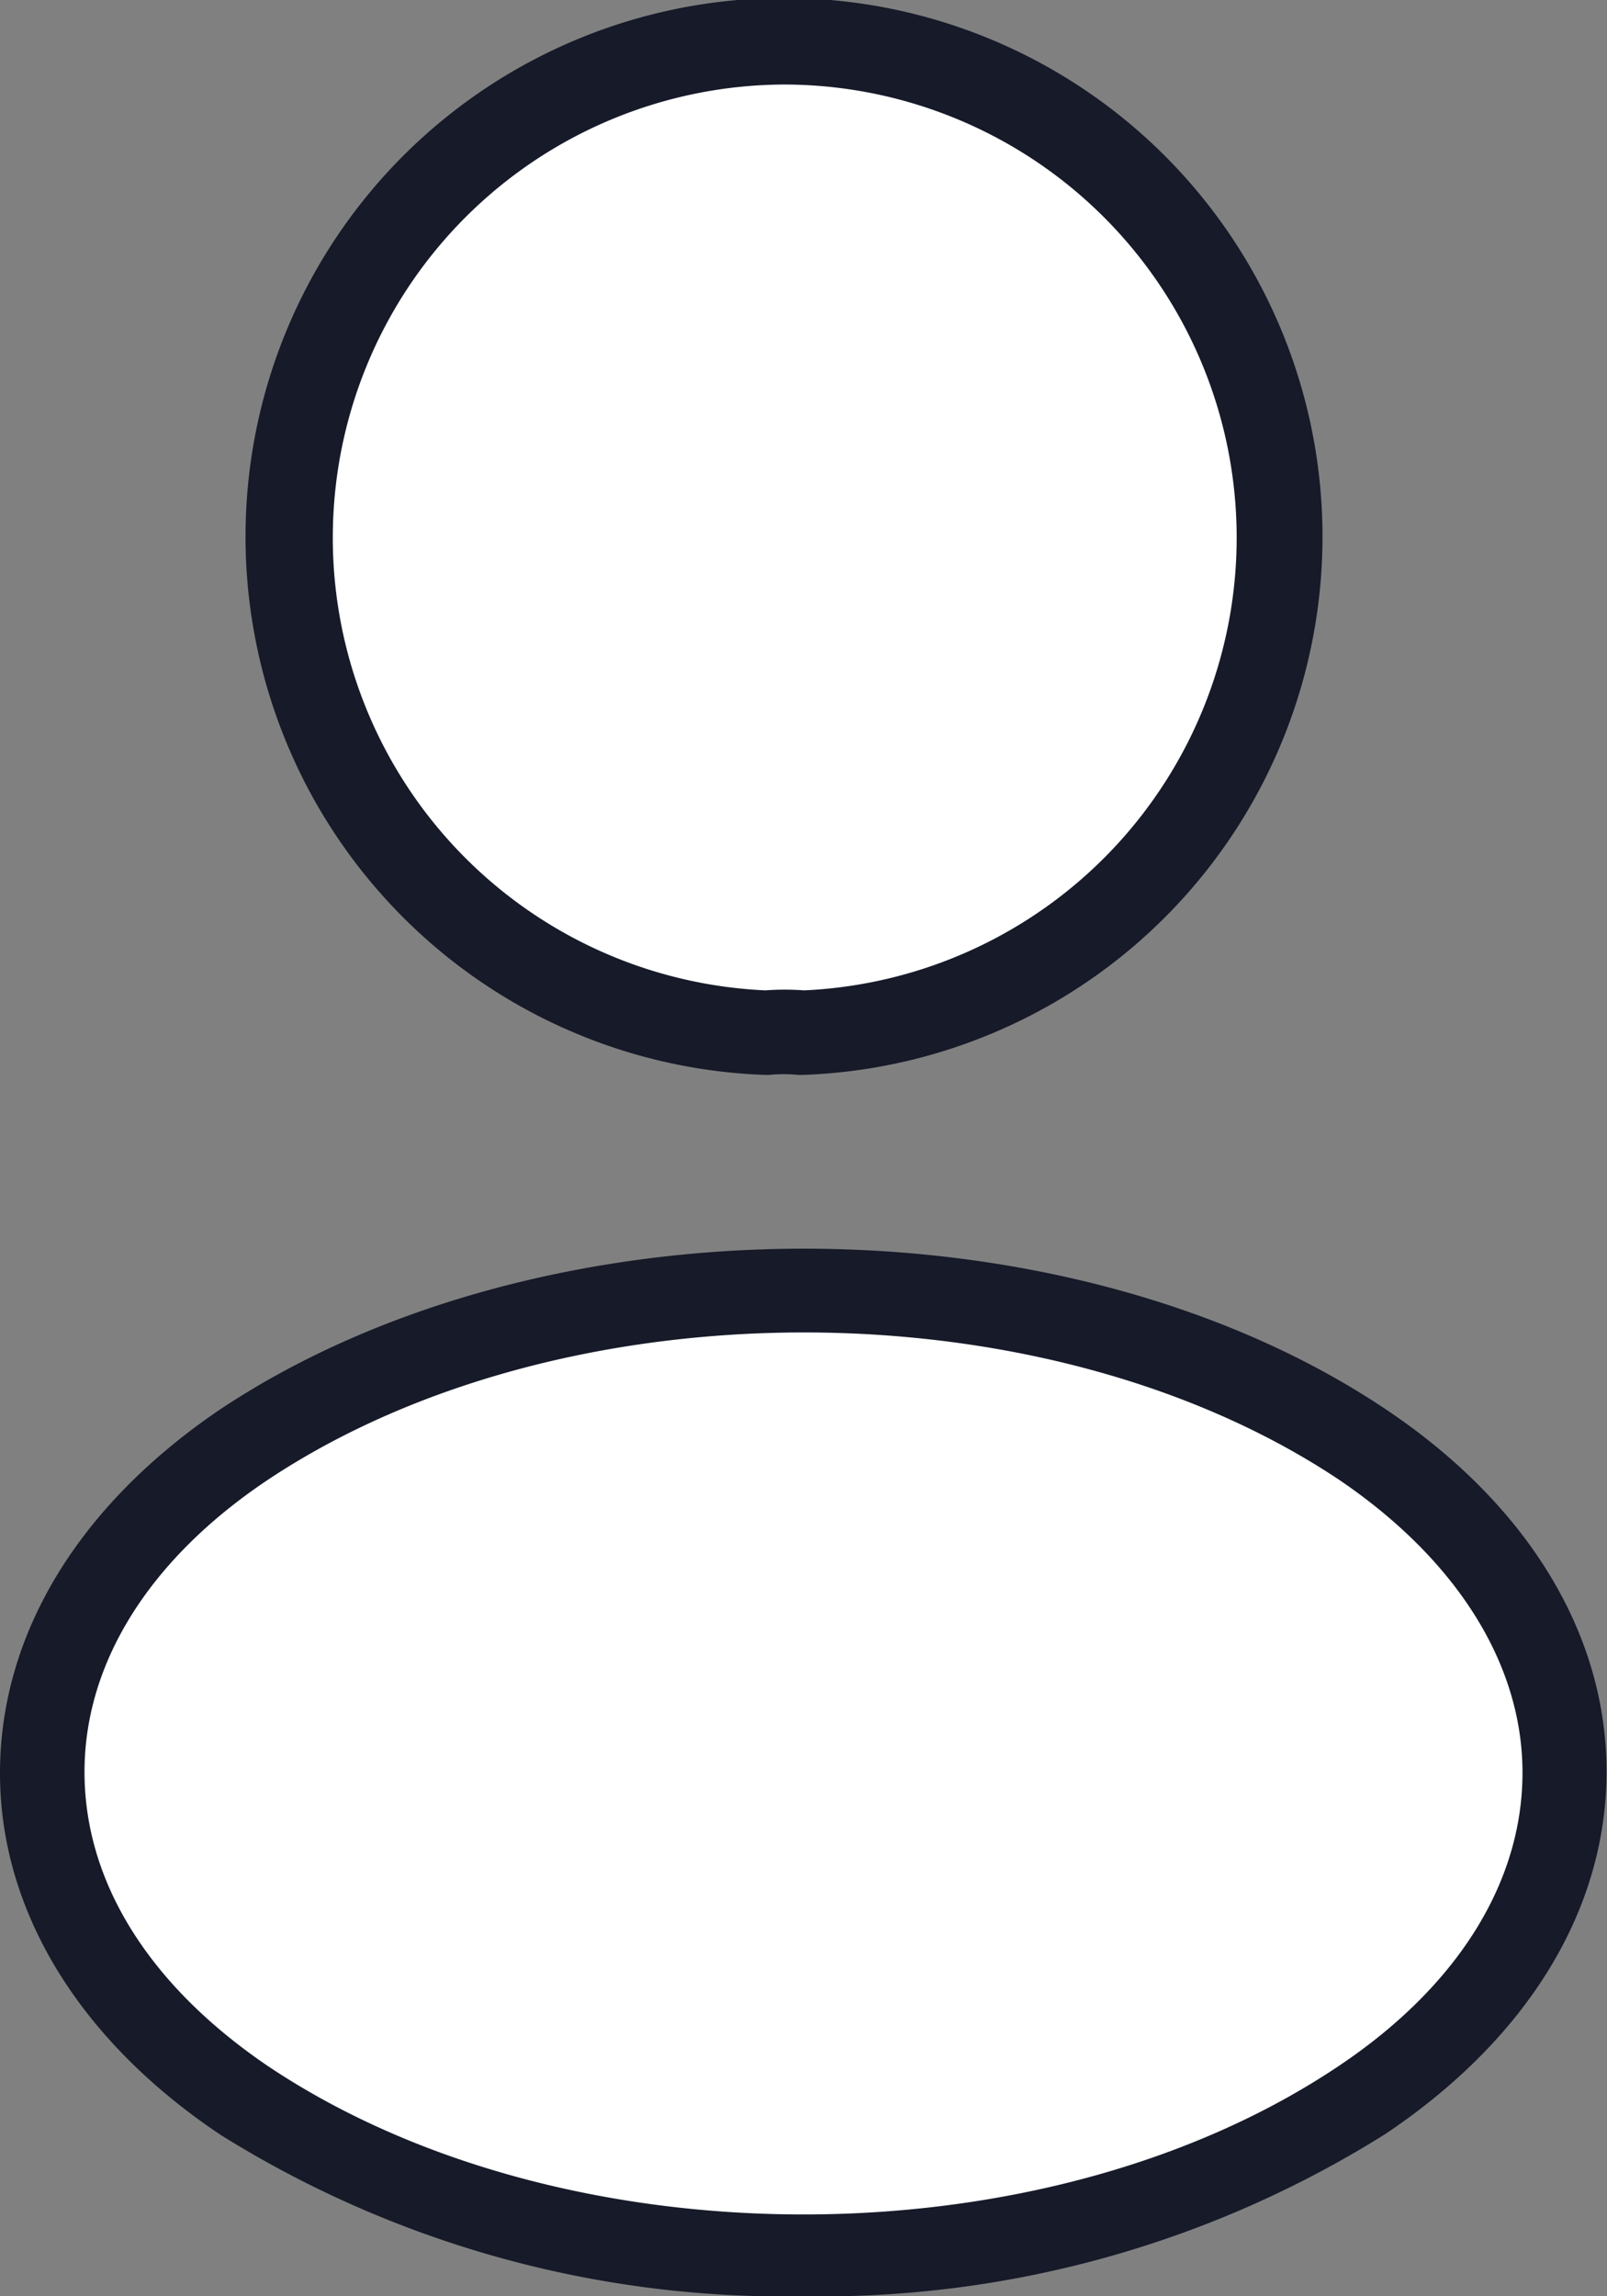 <svg xmlns="http://www.w3.org/2000/svg" viewBox="0 0 34.23 48.9"><rect x="0" y="0" width="34.23" height="48.9" fill="#808080" stroke="none"/><defs><style>.cls-1{fill:#fff;}.cls-2{fill:#161a29;}</style></defs><g id="Layer_2" data-name="Layer 2"><g id="Layer_1-2" data-name="Layer 1"><path class="cls-1" d="M17.1,22a5.08,5.08,0,0,0-.78,0,10.57,10.57,0,1,1,.78,0Z"/><path class="cls-2" d="M17.07,22.89H17a3.11,3.11,0,0,0-.61,0h-.11a11.47,11.47,0,1,1,.84,0ZM16.72,1.8a9.65,9.65,0,0,0-.42,19.29,5.75,5.75,0,0,1,.83,0A9.65,9.65,0,0,0,16.72,1.8Z"/><path class="cls-1" d="M5.21,30.76c-5.75,3.85-5.75,10.13,0,14,6.54,4.37,17.27,4.37,23.8,0,5.76-3.85,5.76-10.13,0-14C22.5,26.41,11.78,26.41,5.21,30.76Z"/><path class="cls-2" d="M17.11,48.9a22.68,22.68,0,0,1-12.4-3.43c-3-2-4.71-4.76-4.71-7.71S1.67,32.05,4.71,30h0c6.86-4.55,18-4.54,24.79,0,3,2,4.71,4.75,4.72,7.7s-1.67,5.71-4.72,7.75A22.63,22.63,0,0,1,17.11,48.9ZM5.71,31.51C3.18,33.2,1.79,35.42,1.8,37.76S3.19,42.29,5.71,44c6.29,4.21,16.52,4.21,22.8,0,2.53-1.69,3.92-3.91,3.92-6.25S31,33.19,28.52,31.51C22.25,27.33,12,27.33,5.71,31.51Z"/></g></g></svg>